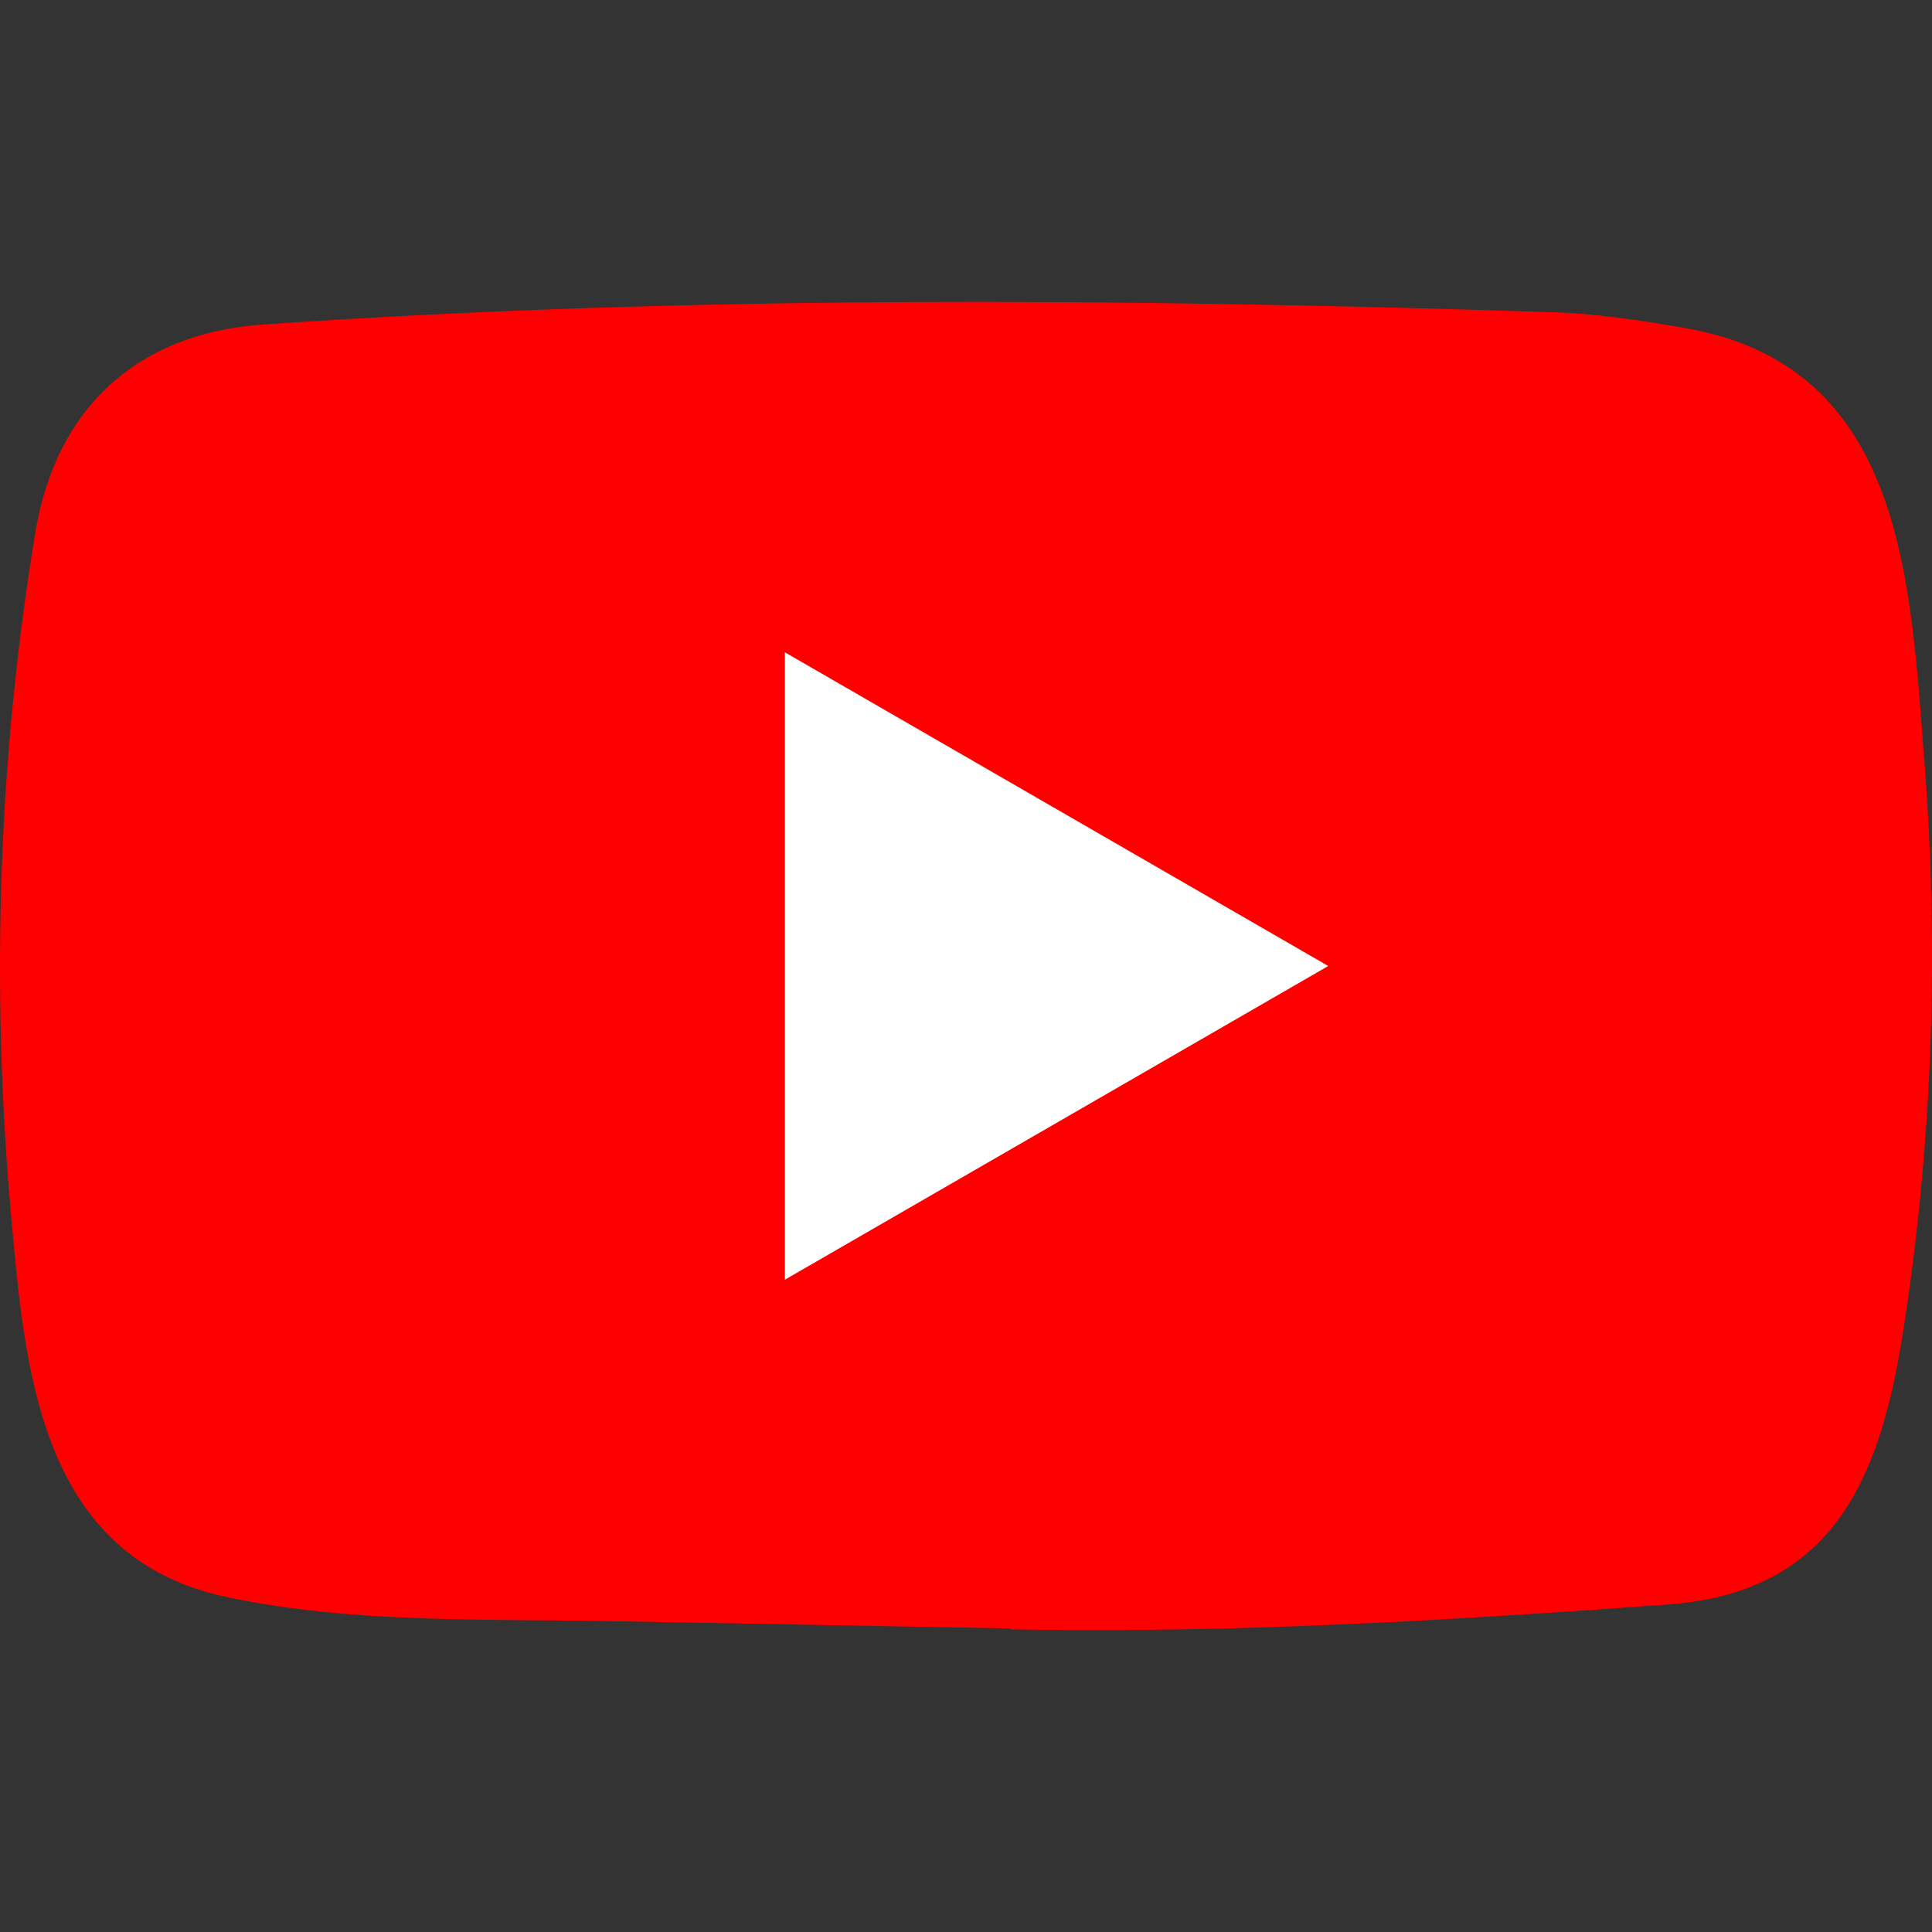 <svg width="64" height="64" viewBox="0 0 64 64" fill="none" xmlns="http://www.w3.org/2000/svg">
<rect x="0" y="0" width="64" height="64" fill="#333333" stroke="none"/>
<path d="M33.418 53.942L20.288 53.704C16.036 53.62 11.774 53.786 7.606 52.925C1.266 51.638 0.817 45.325 0.347 40.031C-0.301 32.587 -0.05 25.009 1.172 17.627C1.862 13.485 4.577 11.014 8.776 10.745C22.951 9.769 37.22 9.884 51.364 10.34C52.858 10.382 54.361 10.61 55.834 10.869C63.105 12.136 63.282 19.289 63.754 25.311C64.224 31.394 64.025 37.509 63.127 43.551C62.406 48.554 61.027 52.749 55.208 53.154C47.916 53.684 40.792 54.11 33.48 53.974C33.481 53.942 33.439 53.942 33.418 53.942Z" fill="#FF0000"/>
<path d="M44 32L26 42.392L26 21.608L44 32Z" fill="white"/>
</svg>
